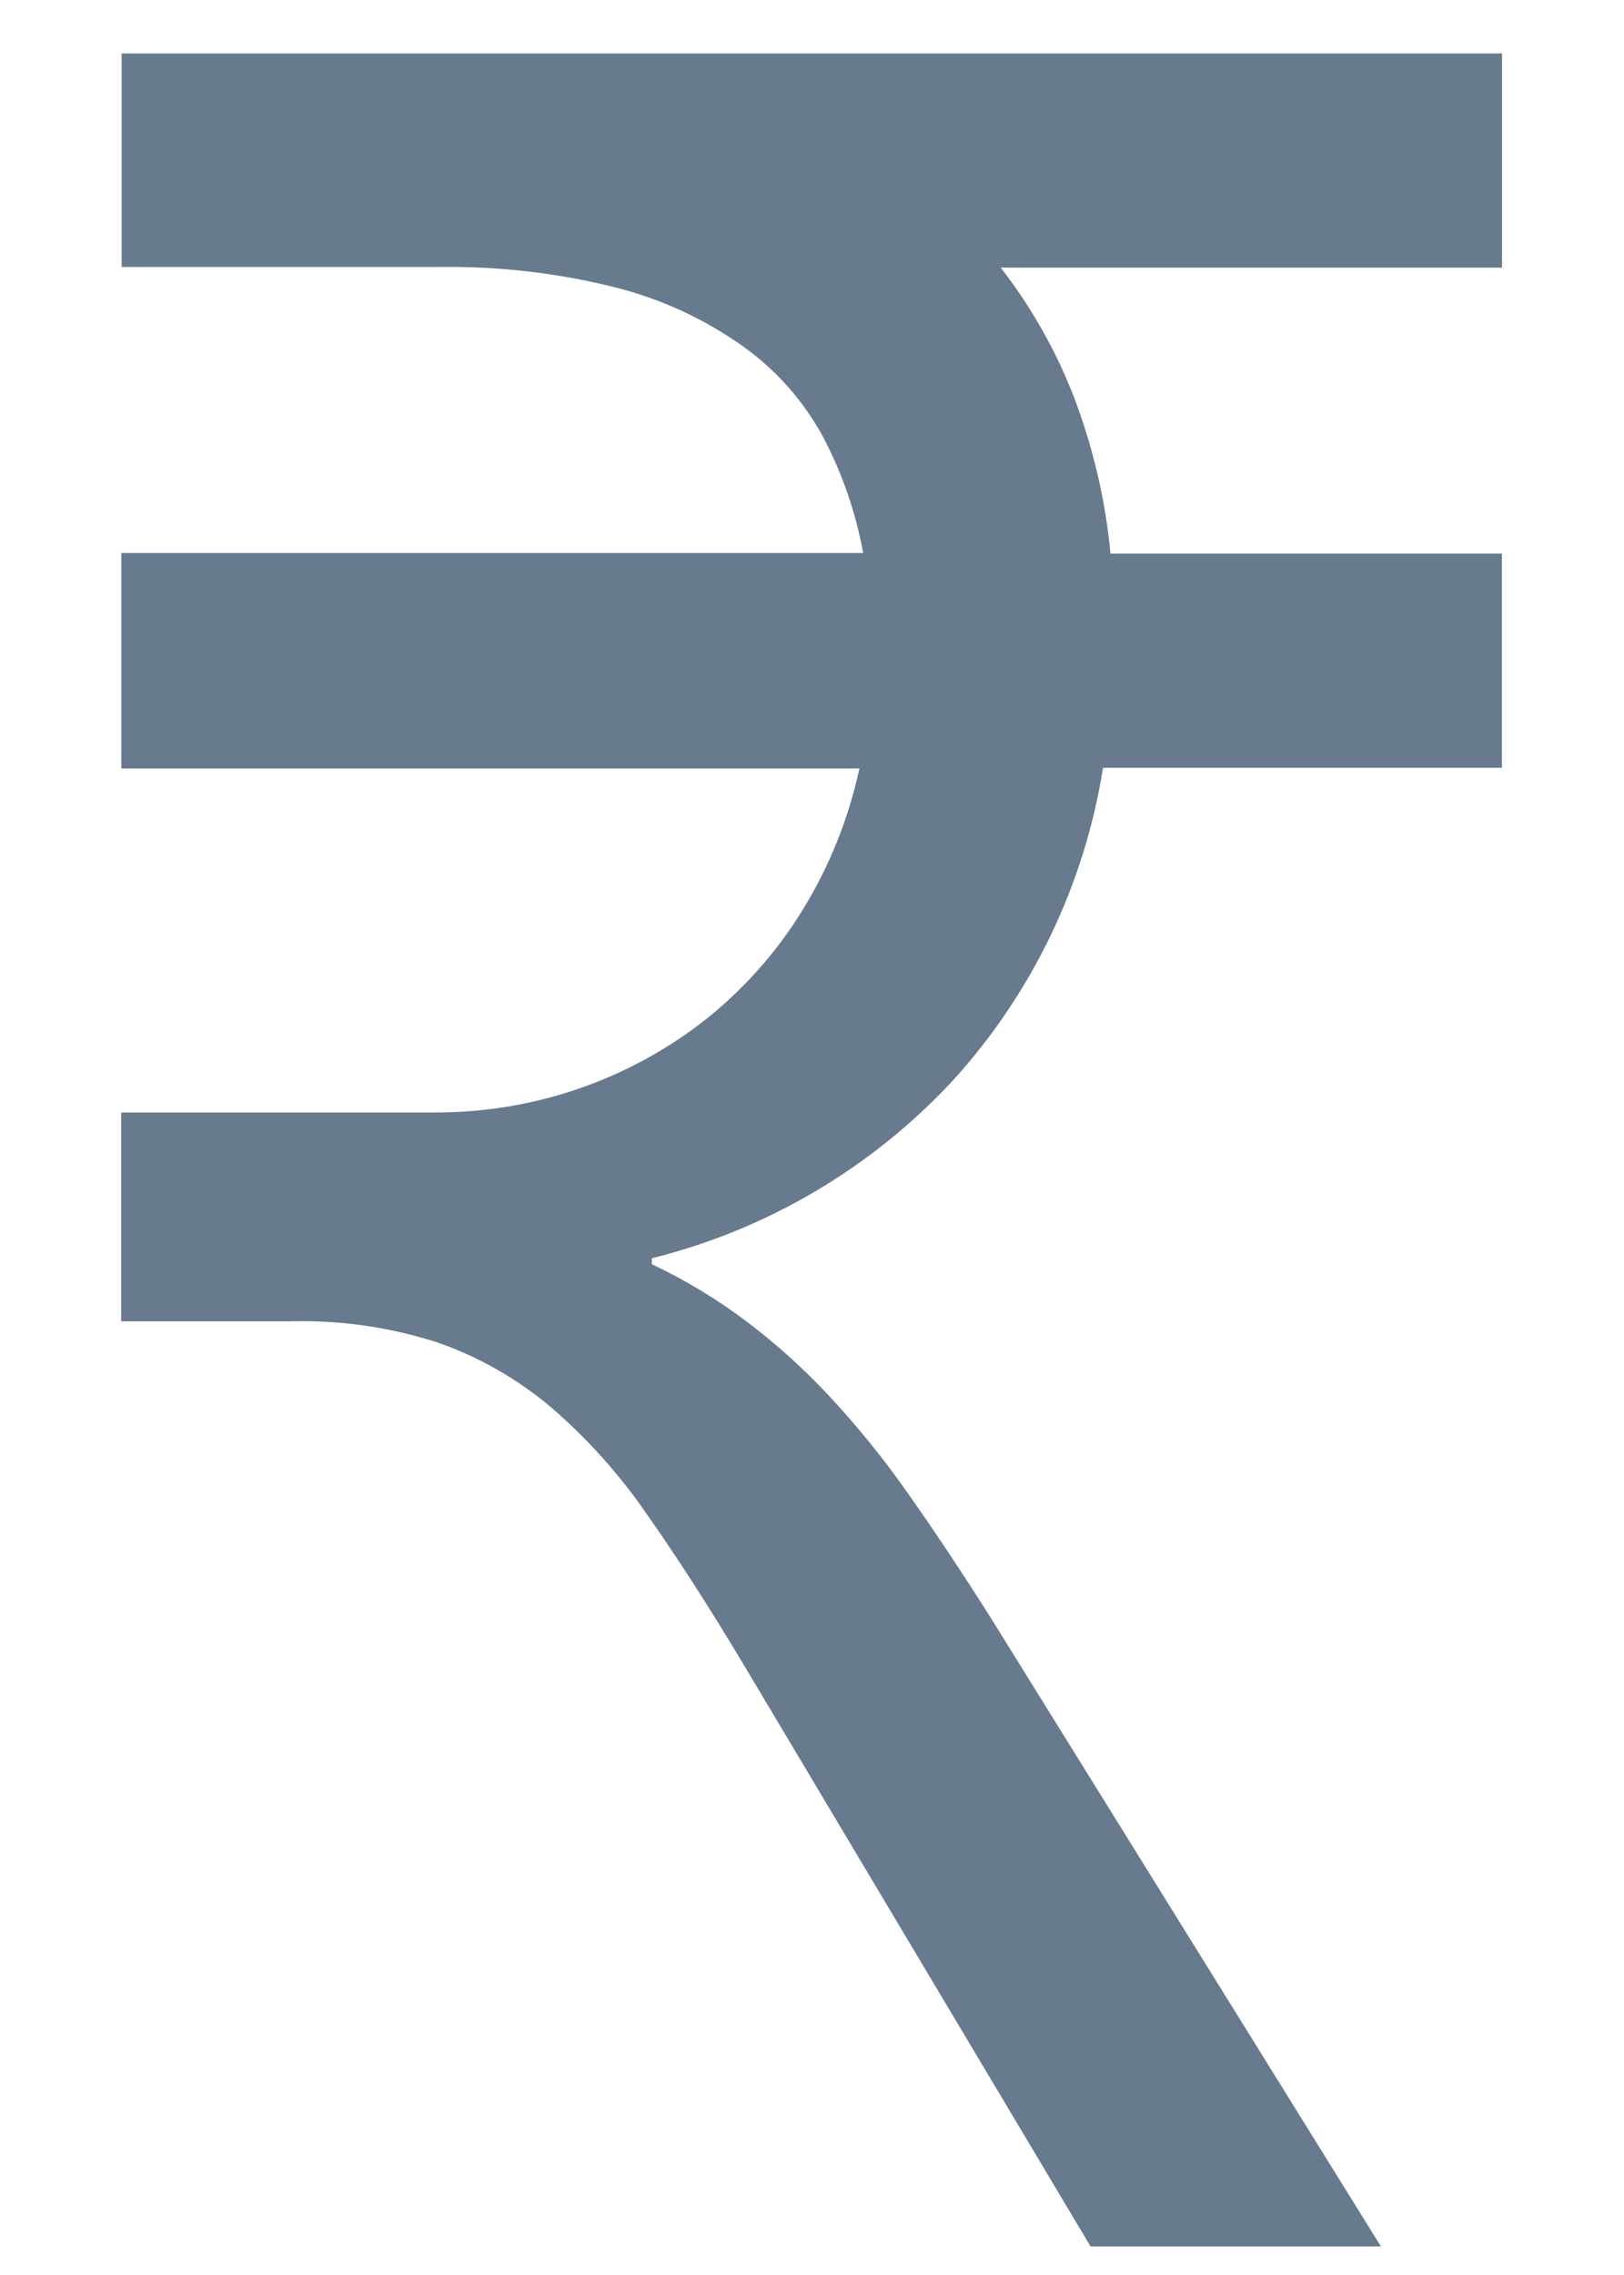 <?xml version="1.0" encoding="utf-8"?>
<!-- Generator: Adobe Illustrator 16.0.0, SVG Export Plug-In . SVG Version: 6.00 Build 0)  -->
<!DOCTYPE svg PUBLIC "-//W3C//DTD SVG 1.1//EN" "http://www.w3.org/Graphics/SVG/1.1/DTD/svg11.dtd">
<svg version="1.1" id="Layer_1" xmlns="http://www.w3.org/2000/svg" xmlns:xlink="http://www.w3.org/1999/xlink" x="0px" y="0px"
	 width="10px" height="14px" viewBox="475 273 10 14" enable-background="new 475 273 10 14" xml:space="preserve">
<path id="rupee-icon" fill="#677A8E" d="M475.75,276.403h4.565c-0.046-0.252-0.13-0.494-0.25-0.72
	c-0.12-0.219-0.287-0.407-0.489-0.551c-0.236-0.168-0.501-0.291-0.782-0.362c-0.359-0.091-0.73-0.133-1.101-0.127h-1.944v-1.314h8.5
	v1.318h-3.087c0.186,0.239,0.336,0.504,0.447,0.786c0.12,0.313,0.198,0.641,0.229,0.974h2.41v1.318h-2.456
	c-0.114,0.719-0.437,1.39-0.928,1.928c-0.498,0.535-1.141,0.914-1.85,1.09v0.037c0.206,0.097,0.401,0.215,0.583,0.352
	c0.183,0.138,0.353,0.292,0.509,0.459c0.175,0.188,0.337,0.388,0.484,0.598c0.16,0.226,0.331,0.483,0.514,0.772l2.399,3.863h-1.788
	l-2.146-3.597c-0.207-0.345-0.403-0.649-0.589-0.913c-0.168-0.244-0.368-0.466-0.593-0.659c-0.207-0.173-0.442-0.307-0.697-0.395
	c-0.288-0.092-0.587-0.136-0.889-0.129h-1.055v-1.285h1.928c0.312,0.001,0.621-0.051,0.914-0.155c0.281-0.1,0.544-0.246,0.777-0.433
	c0.231-0.188,0.429-0.414,0.583-0.668c0.163-0.266,0.278-0.557,0.344-0.861h-4.545V276.403z"/>
</svg>
